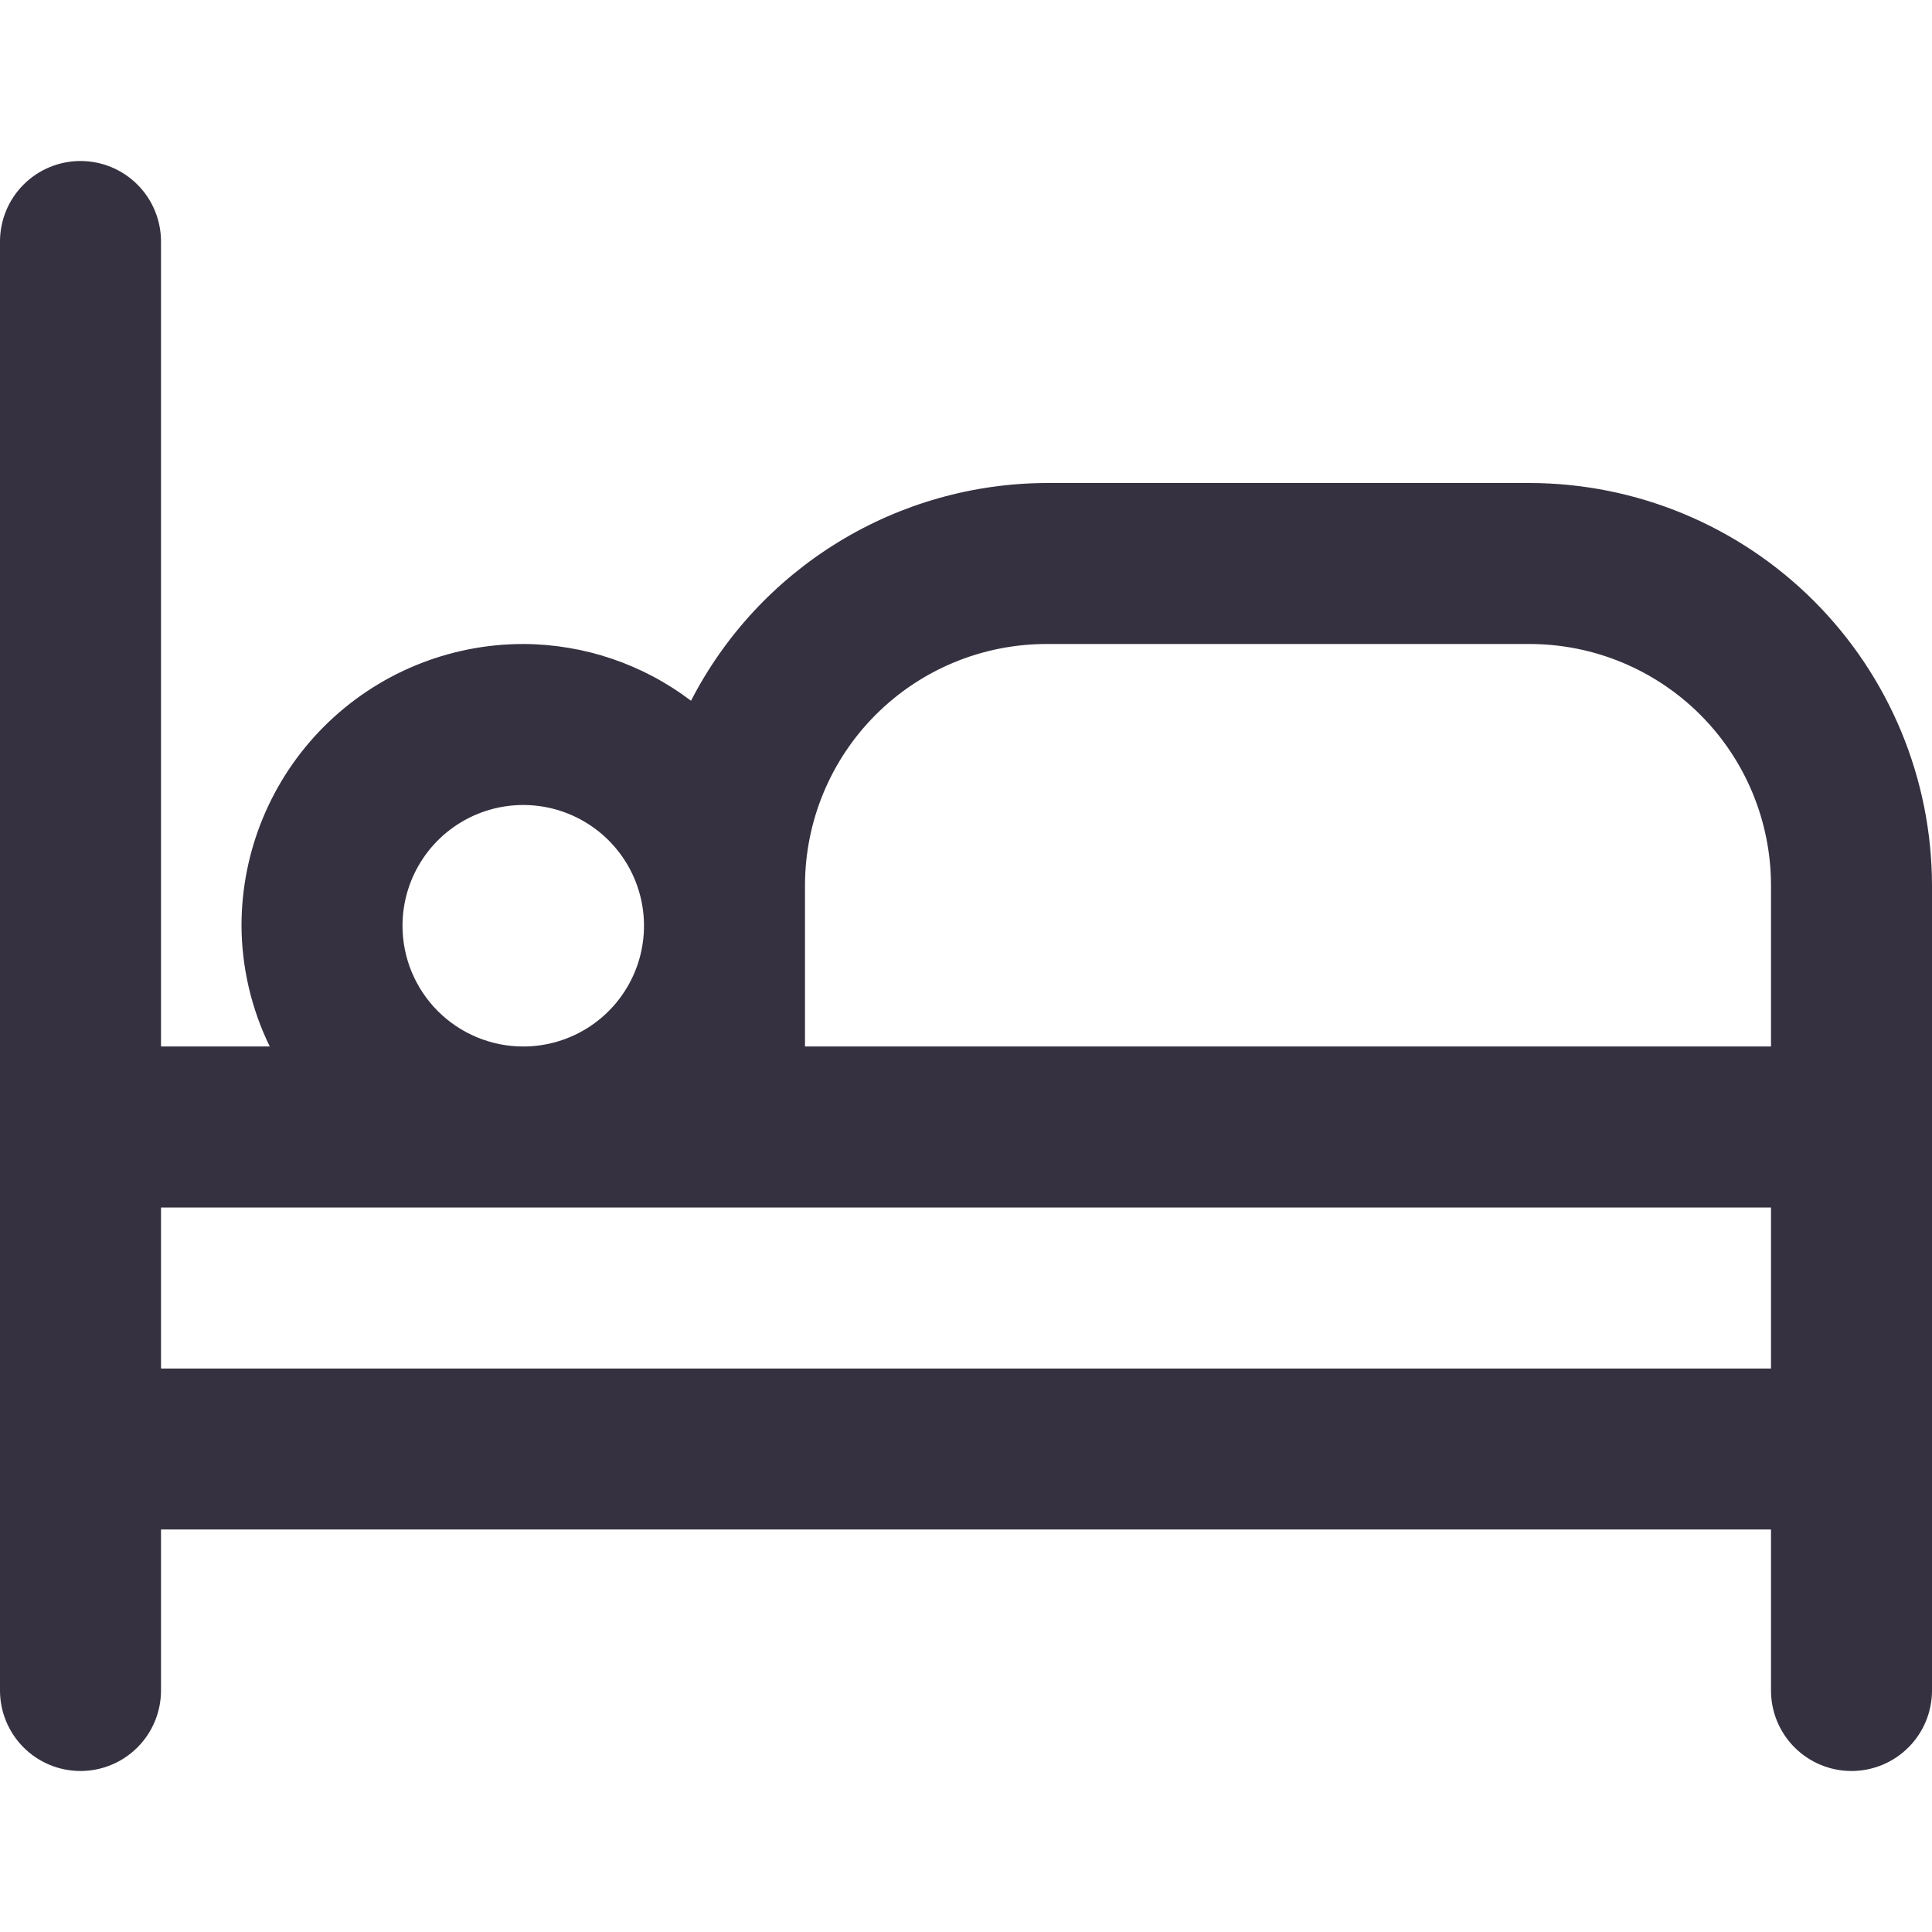<svg width="512" height="512" viewBox="0 0 512 512" fill="none" xmlns="http://www.w3.org/2000/svg">
<g clip-path="url(#clip0_98_6)">
<path d="M405.333 128H277.333C257.852 128.071 238.764 133.491 222.152 143.666C205.539 153.842 192.04 168.384 183.125 185.707C170.334 175.996 154.727 170.716 138.667 170.667C118.864 170.667 99.872 178.533 85.869 192.536C71.867 206.539 64 225.531 64 245.333C64.062 256.427 66.622 267.364 71.488 277.333H42.667V64C42.667 58.342 40.419 52.916 36.418 48.915C32.417 44.914 26.991 42.667 21.333 42.667C15.675 42.667 10.249 44.914 6.248 48.915C2.248 52.916 0 58.342 0 64L0 448C0 453.658 2.248 459.084 6.248 463.085C10.249 467.086 15.675 469.333 21.333 469.333C26.991 469.333 32.417 467.086 36.418 463.085C40.419 459.084 42.667 453.658 42.667 448V405.333H469.333V448C469.333 453.658 471.581 459.084 475.582 463.085C479.582 467.086 485.009 469.333 490.667 469.333C496.325 469.333 501.751 467.086 505.752 463.085C509.752 459.084 512 453.658 512 448V234.667C511.966 206.387 500.717 179.276 480.721 159.279C460.724 139.283 433.613 128.034 405.333 128ZM213.333 234.667C213.333 217.693 220.076 201.414 232.078 189.412C244.081 177.41 260.359 170.667 277.333 170.667H405.333C422.307 170.667 438.586 177.41 450.588 189.412C462.591 201.414 469.333 217.693 469.333 234.667V277.333H213.333V234.667ZM106.667 245.333C106.667 239.004 108.543 232.817 112.06 227.555C115.576 222.293 120.574 218.191 126.421 215.769C132.268 213.347 138.702 212.713 144.91 213.948C151.117 215.183 156.819 218.231 161.294 222.706C165.769 227.181 168.817 232.883 170.052 239.09C171.287 245.298 170.653 251.732 168.231 257.579C165.809 263.426 161.707 268.424 156.445 271.94C151.183 275.457 144.996 277.333 138.667 277.333C130.18 277.333 122.04 273.962 116.039 267.961C110.038 261.96 106.667 253.82 106.667 245.333ZM42.667 362.667V320H469.333V362.667H42.667Z" fill="#363140"/>
</g>
<defs>
<clipPath id="clip0_98_6">
<rect width="512" height="512" fill="white"/>
</clipPath>
</defs>
</svg>
